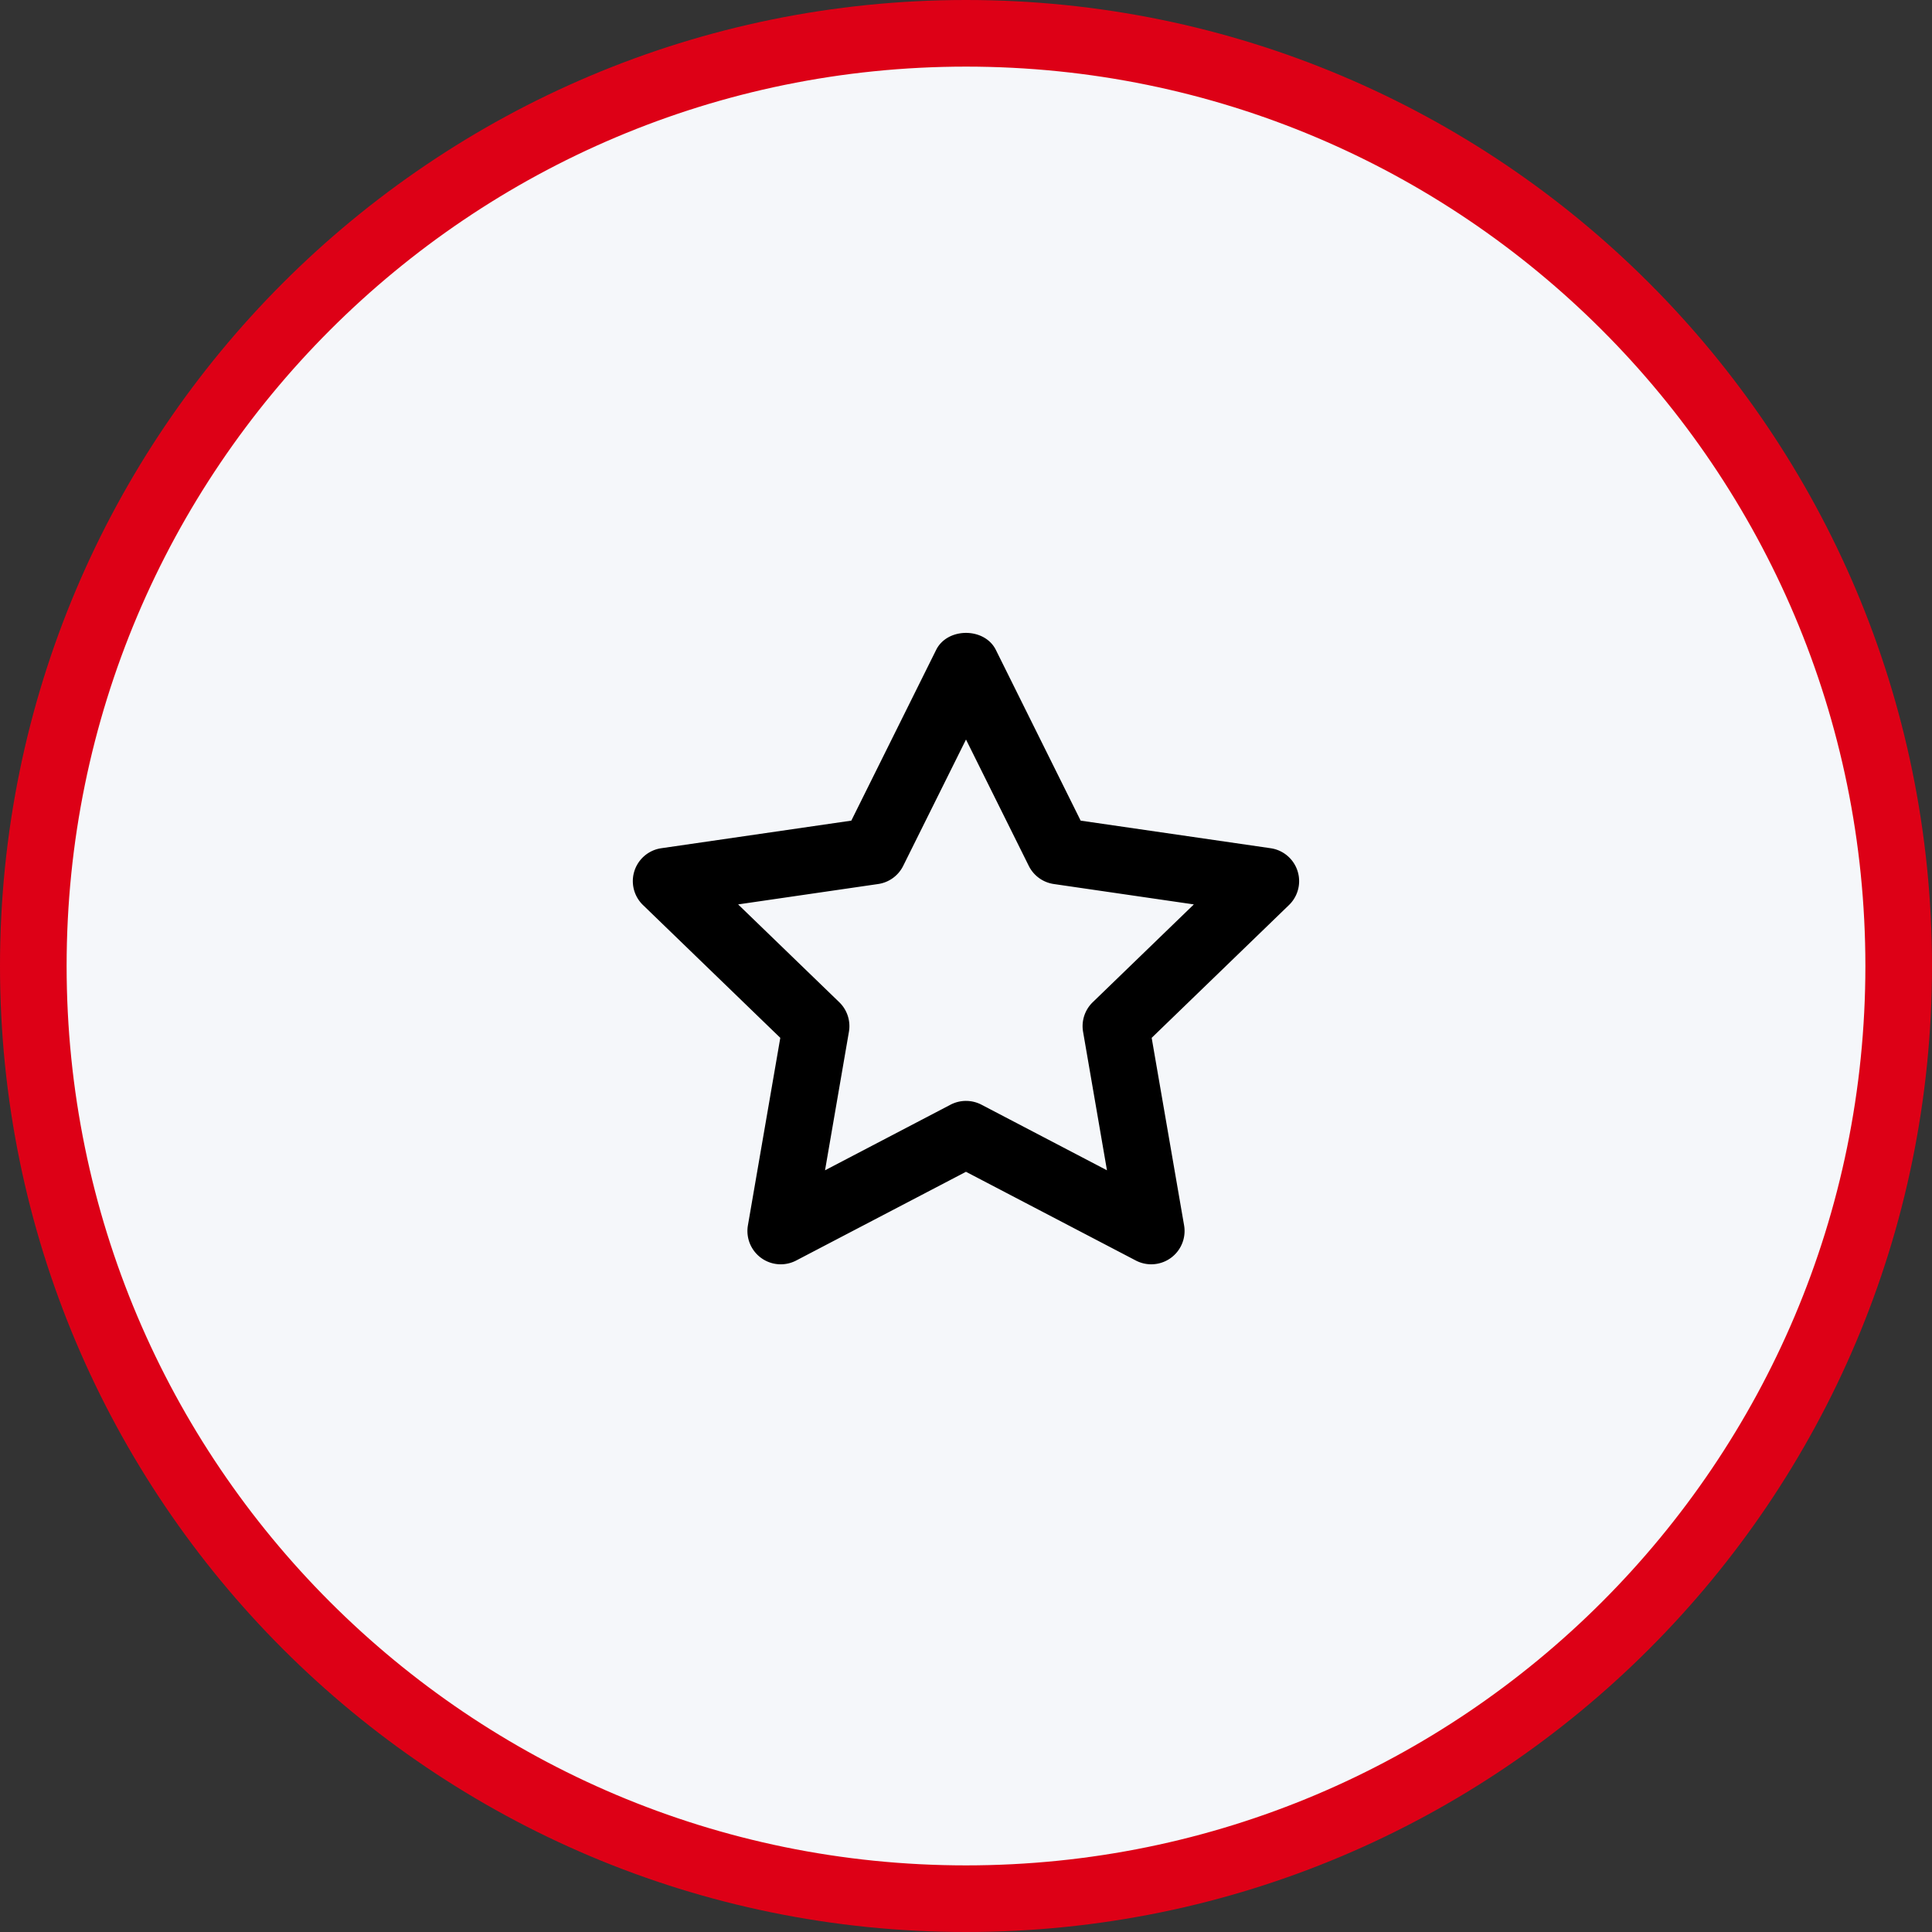 <svg width="58" height="58" xmlns:xlink="http://www.w3.org/1999/xlink" xmlns="http://www.w3.org/2000/svg"><rect width="100%" height="100%" fill="#333333" stroke="none"/><defs><clipPath id="mask_1"><use xlink:href="#path_1"/></clipPath><path d="M10 14.05c.159 0 .318.038.463.113l3.769 1.97-.717-4.157a.999.999 0 01.29-.889l3.035-2.936-4.203-.612a.999.999 0 01-.752-.544L10 3.201 8.114 6.995a.999.999 0 01-.752.544l-4.203.612 3.036 2.936a.999.999 0 01.29.889l-.717 4.157 3.769-1.97c.145-.075.304-.113.463-.113m5.562 4.905a.996.996 0 01-.463-.113l-5.1-2.664-5.098 2.664a1 1 0 01-1.448-1.057l.972-5.628-4.12-3.985a.998.998 0 01.55-1.708l5.702-.828L9.104.51c.338-.68 1.454-.68 1.792 0l2.546 5.126 5.701.828a.998.998 0 01.551 1.708l-4.12 3.985.973 5.628a1 1 0 01-.986 1.17" transform="translate(18 18)" id="path_1"/></defs><g id="icon-sale" transform="translate(1 1)"><path d="M28 56c15.464 0 28-12.536 28-28S43.464 0 28 0 0 12.536 0 28s12.536 28 28 28z" id="Oval" fill="#F5F7FA" fill-rule="evenodd" stroke="#DD0016" stroke-width="2"/><path d="M10 14.05c.159 0 .318.038.463.113l3.769 1.97-.717-4.157a.999.999 0 01.29-.889l3.035-2.936-4.203-.612a.999.999 0 01-.752-.544L10 3.201 8.114 6.995a.999.999 0 01-.752.544l-4.203.612 3.036 2.936a.999.999 0 01.29.889l-.717 4.157 3.769-1.97c.145-.075.304-.113.463-.113m5.562 4.905a.996.996 0 01-.463-.113l-5.1-2.664-5.098 2.664a1 1 0 01-1.448-1.057l.972-5.628-4.12-3.985a.998.998 0 01.55-1.708l5.702-.828L9.104.51c.338-.68 1.454-.68 1.792 0l2.546 5.126 5.701.828a.998.998 0 01.551 1.708l-4.12 3.985.973 5.628a1 1 0 01-.986 1.17" transform="translate(18 18)" id="🎨-Icon-Сolor" fill="#000" stroke="none"/></g></svg>